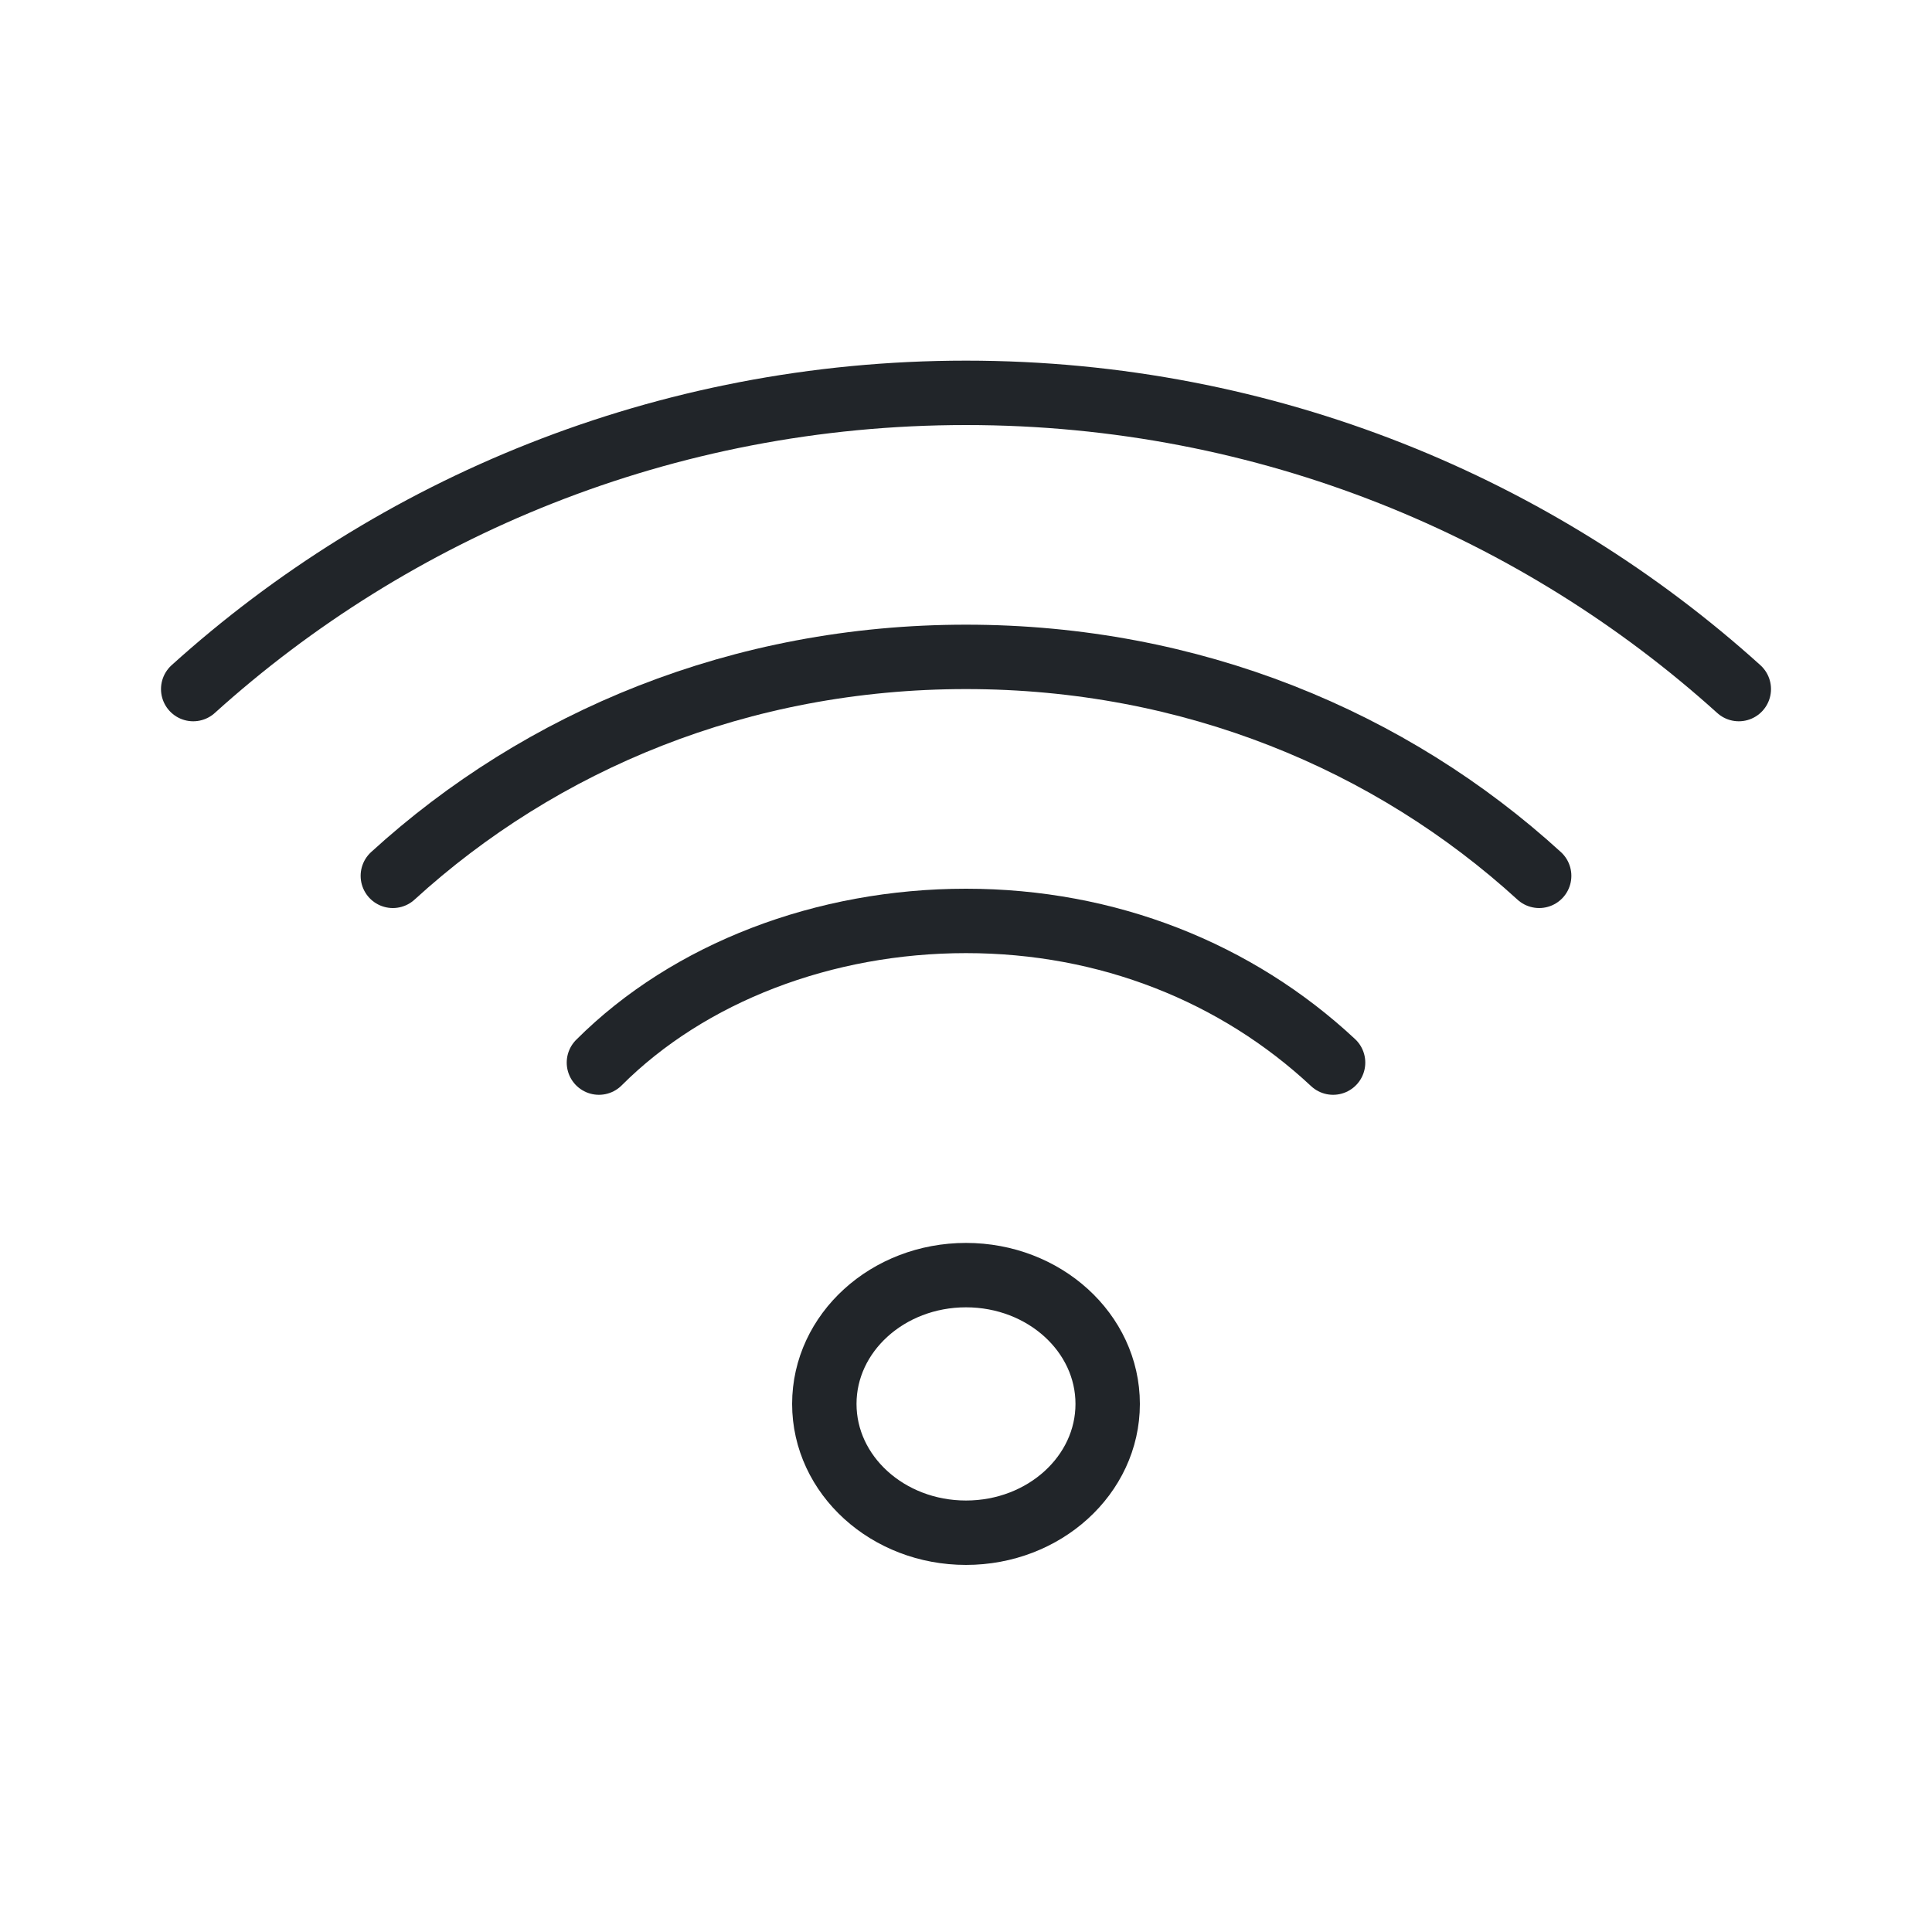 <?xml version="1.0" encoding="utf-8"?>
<!-- Generator: Adobe Illustrator 24.1.0, SVG Export Plug-In . SVG Version: 6.00 Build 0)  -->
<svg version="1.1" id="Layer_1" xmlns="http://www.w3.org/2000/svg" xmlns:xlink="http://www.w3.org/1999/xlink" x="0px" y="0px"
	 viewBox="0 0 30 30" style="enable-background:new 0 0 30 30;" xml:space="preserve">
<style type="text/css">
	.st0{fill:none;stroke:#212529;stroke-linecap:round;stroke-miterlimit:10;}
</style>
<g>
	<path class="st0" d="M3,10.7c3.1-2.8,7.3-4.6,12-4.6s8.9,1.8,12,4.6"/>
	<path class="st0" d="M23.9,13.6c-2.3-2.1-5.4-3.4-8.9-3.4s-6.6,1.3-8.9,3.4"/>
	<path class="st0" d="M20.7,16.5c-1.5-1.4-3.5-2.2-5.7-2.2s-4.3,0.8-5.7,2.2"/>
	<ellipse class="st0" cx="15" cy="21.8" rx="2.2" ry="2"/>
</g>
</svg>
